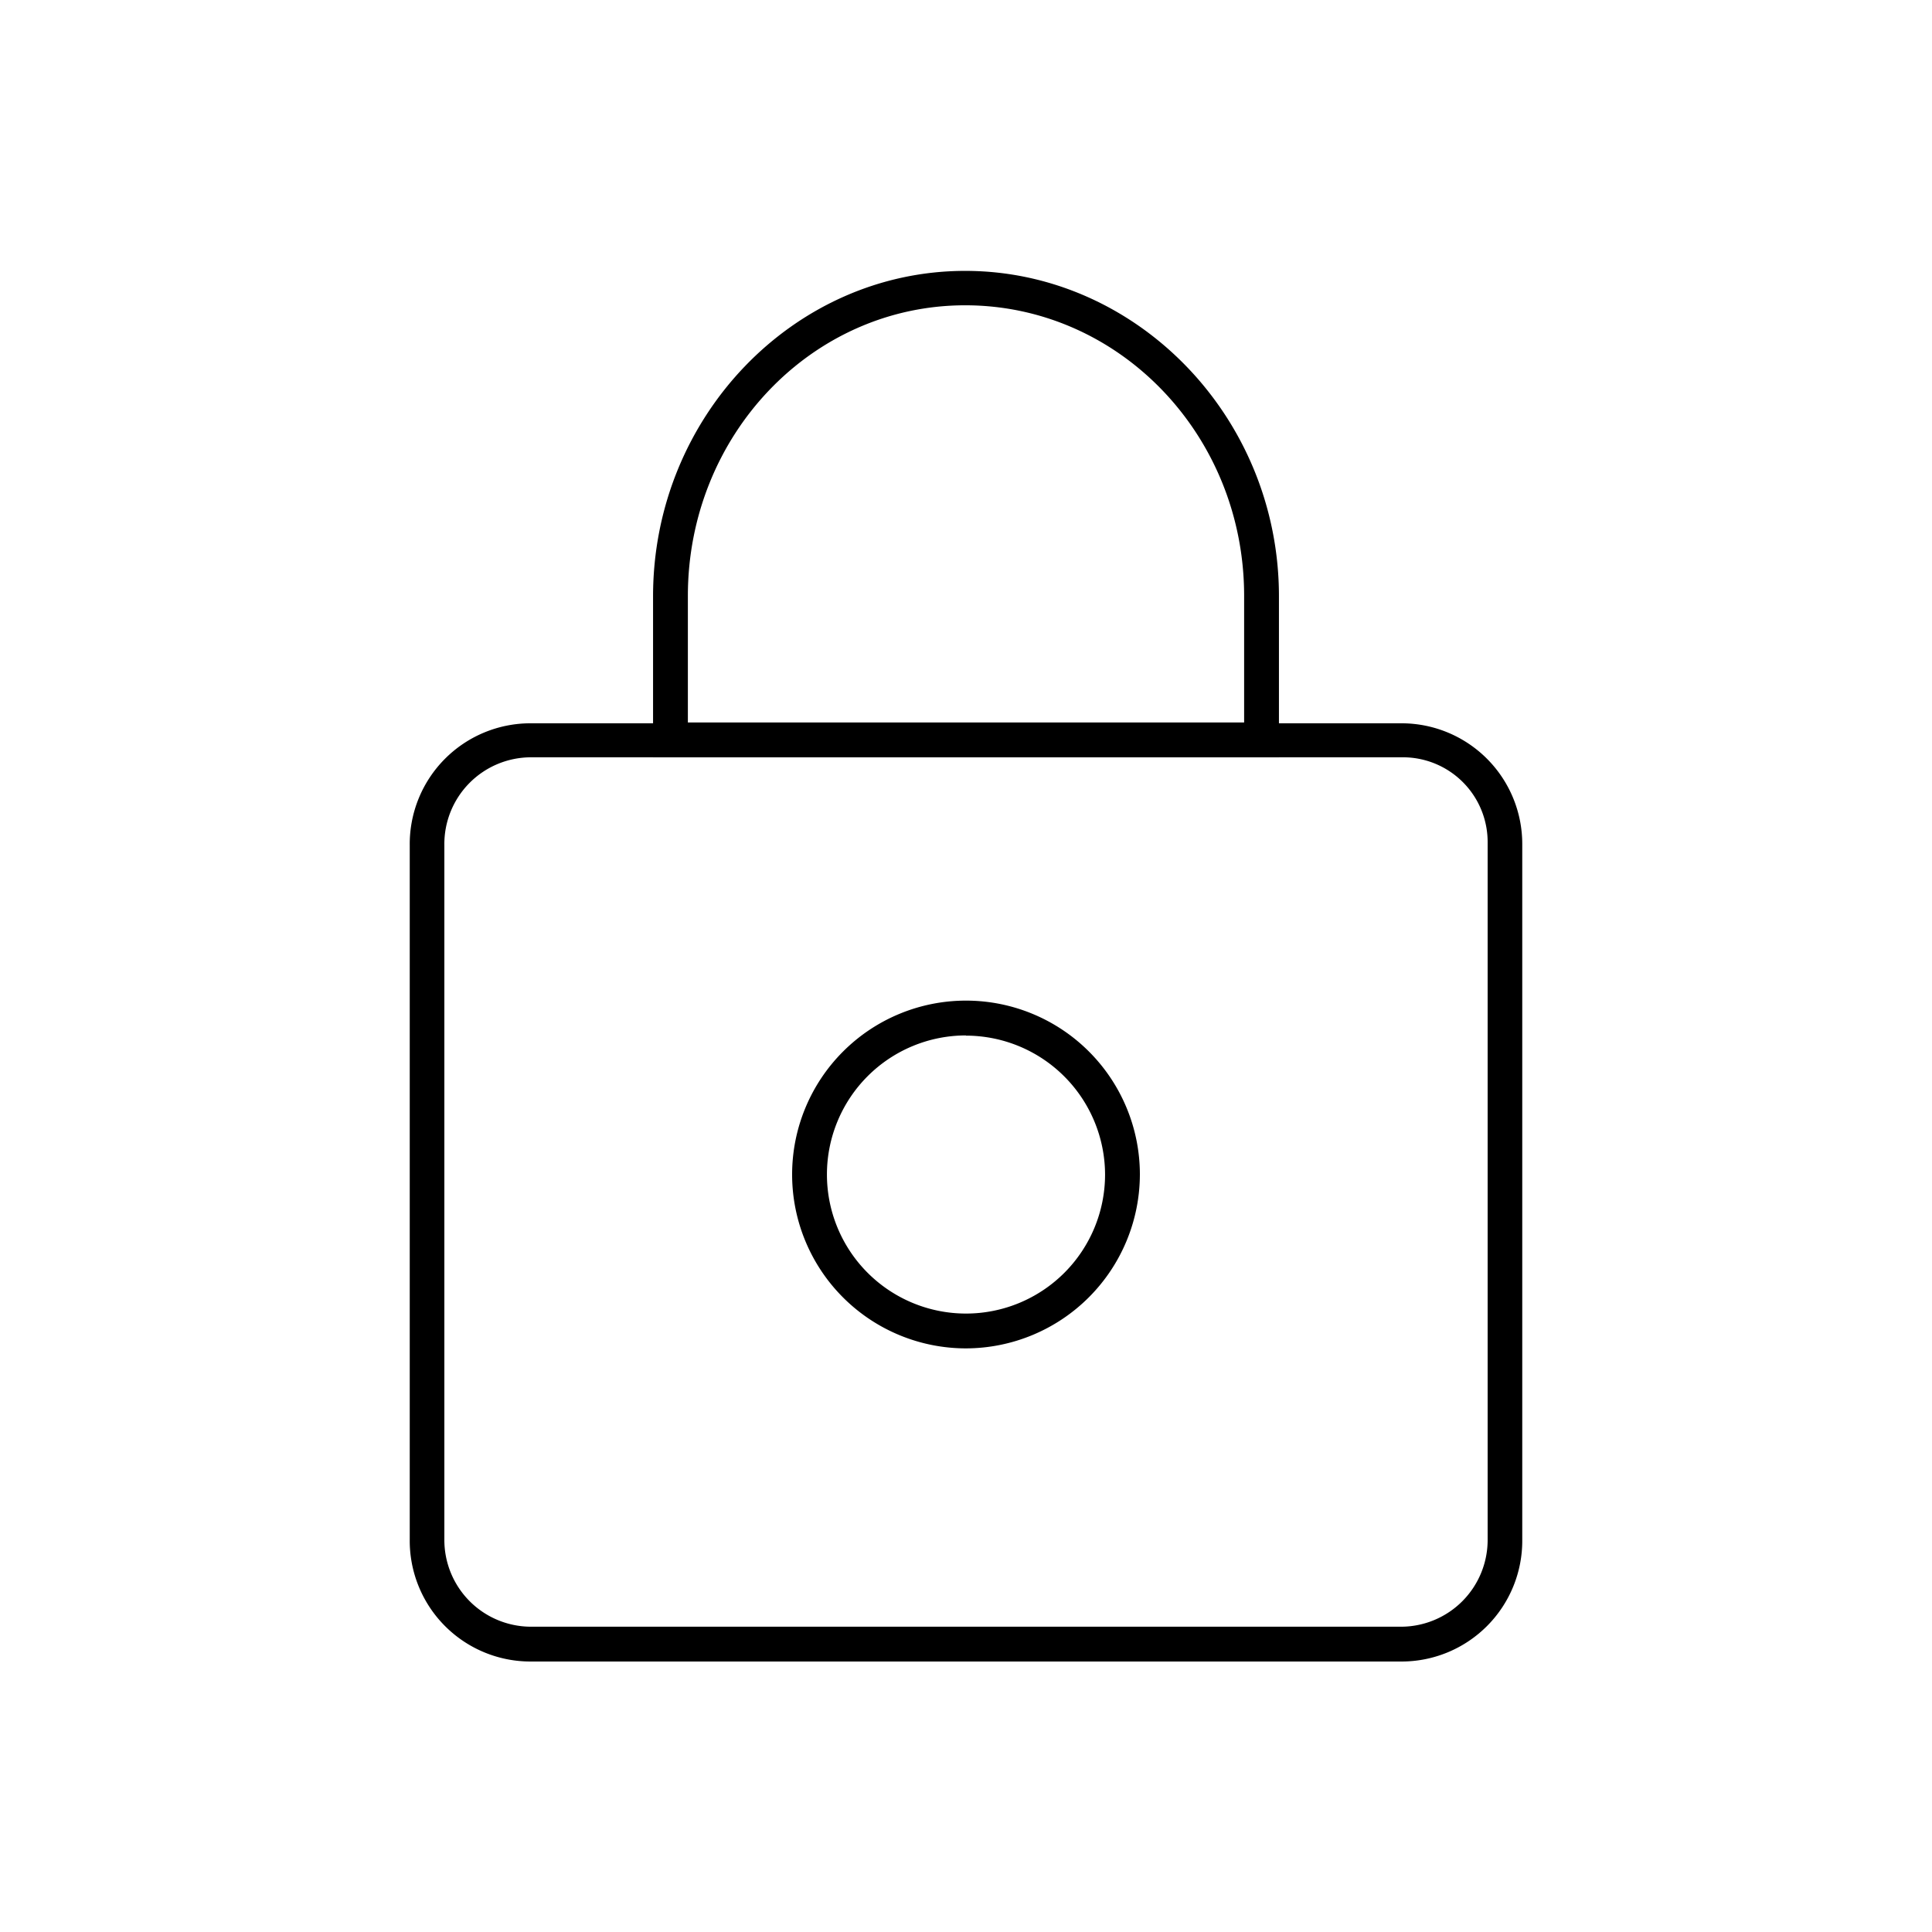 <svg data-name="Layer 1" xmlns="http://www.w3.org/2000/svg" viewBox="0 0 96 96"><path d="M69.64 82.56H26.36a6 6 0 01-6-6.06V42a6 6 0 016-6.06h43.28a6 6 0 016 6V76.5a6 6 0 01-6 6.06zM26.36 37.63A4.31 4.31 0 0022.08 42v34.5a4.31 4.31 0 004.28 4.33h43.28a4.31 4.31 0 004.28-4.33V41.87a4.21 4.21 0 00-4.28-4.24z"/><path d="M63.55 37.63h-31.1v-8c0-8.92 7-16.17 15.51-16.17s15.59 7.25 15.59 16.17zM34.18 35.9h27.64v-6.29c0-8-6.22-14.44-13.86-14.44s-13.78 6.48-13.78 14.44zM48 67a8.64 8.64 0 118.64-8.64A8.66 8.66 0 0148 67zm0-15.55a6.91 6.91 0 106.91 6.91 6.92 6.92 0 00-6.91-6.9z"/></svg>